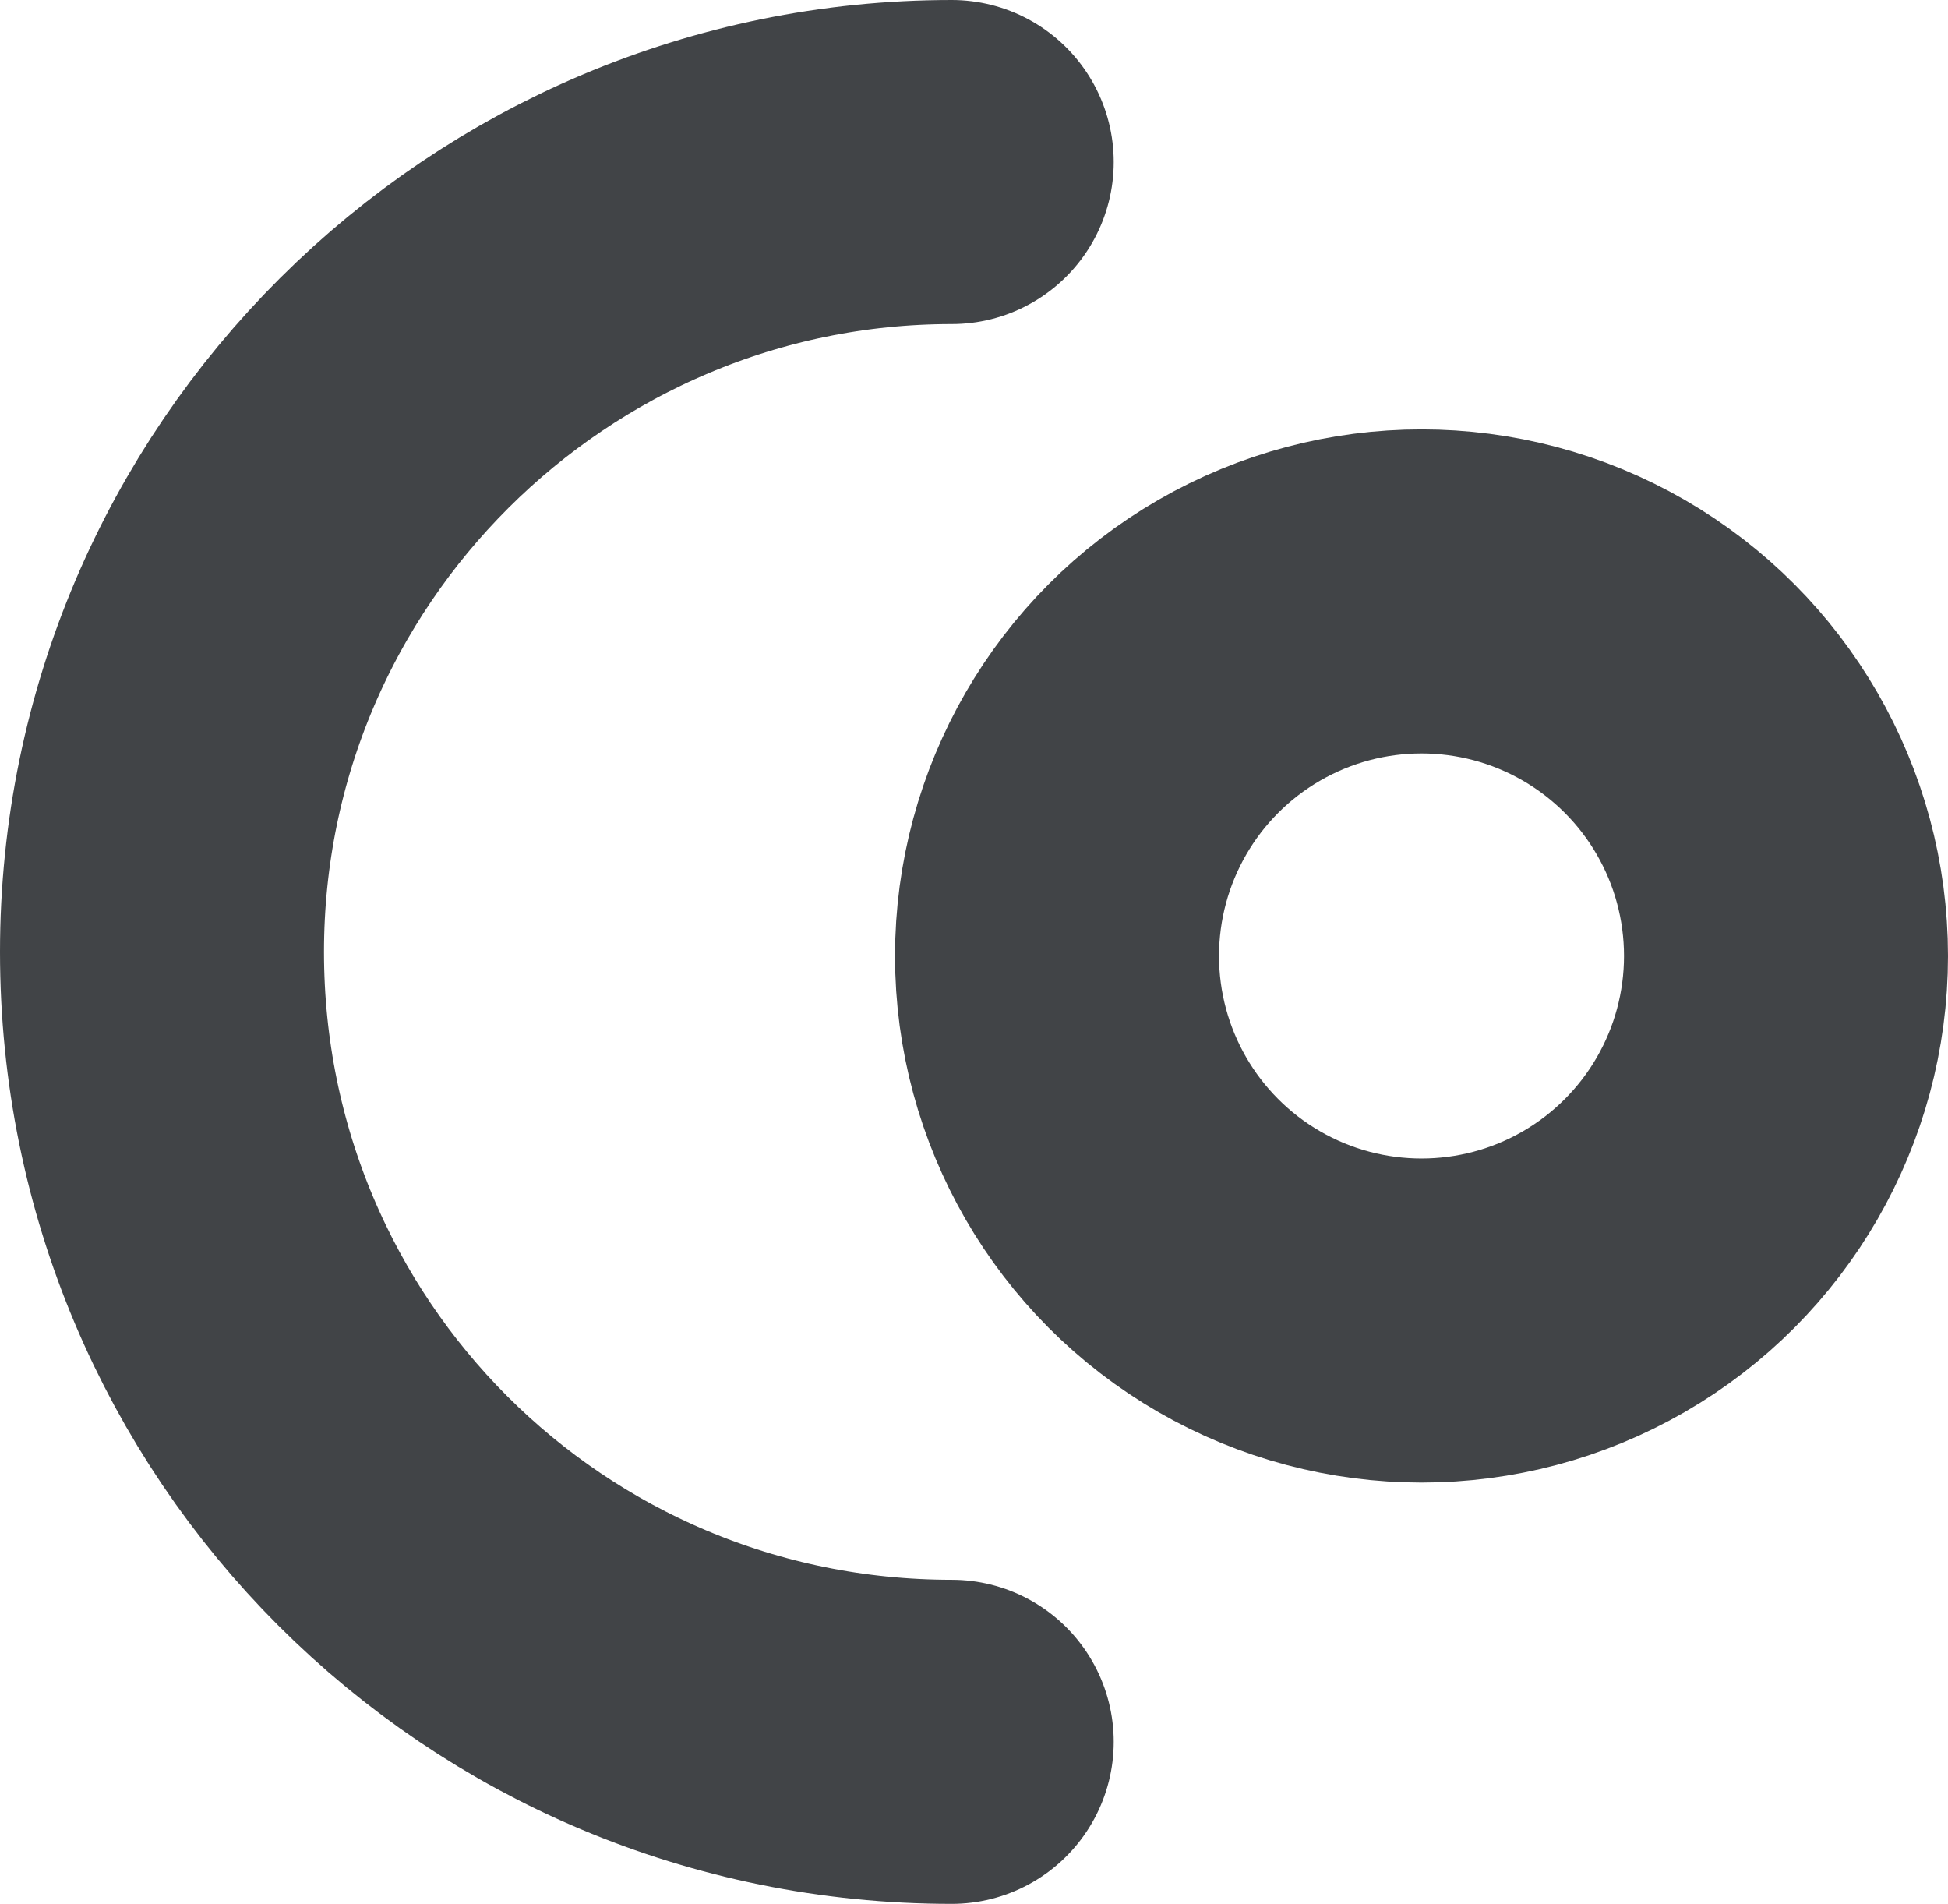 <?xml version="1.0" encoding="UTF-8"?> <!-- Generator: Adobe Illustrator 22.1.0, SVG Export Plug-In . SVG Version: 6.00 Build 0) --> <svg xmlns="http://www.w3.org/2000/svg" xmlns:xlink="http://www.w3.org/1999/xlink" id="Calque_1" x="0px" y="0px" viewBox="0 0 48.1 47" style="enable-background:new 0 0 48.1 47;" xml:space="preserve"> <style type="text/css"> .st0{fill:none;stroke:#414447;stroke-width:8;stroke-linecap:round;stroke-miterlimit:10;} </style> <path id="XMLID_996_" class="st0" d="M23.5,4C12.8,4,4,12.7,4,23.5S12.7,43,23.5,43"></path> <circle id="XMLID_1005_" class="st0" cx="35.1" cy="23.6" r="9"></circle> </svg> 